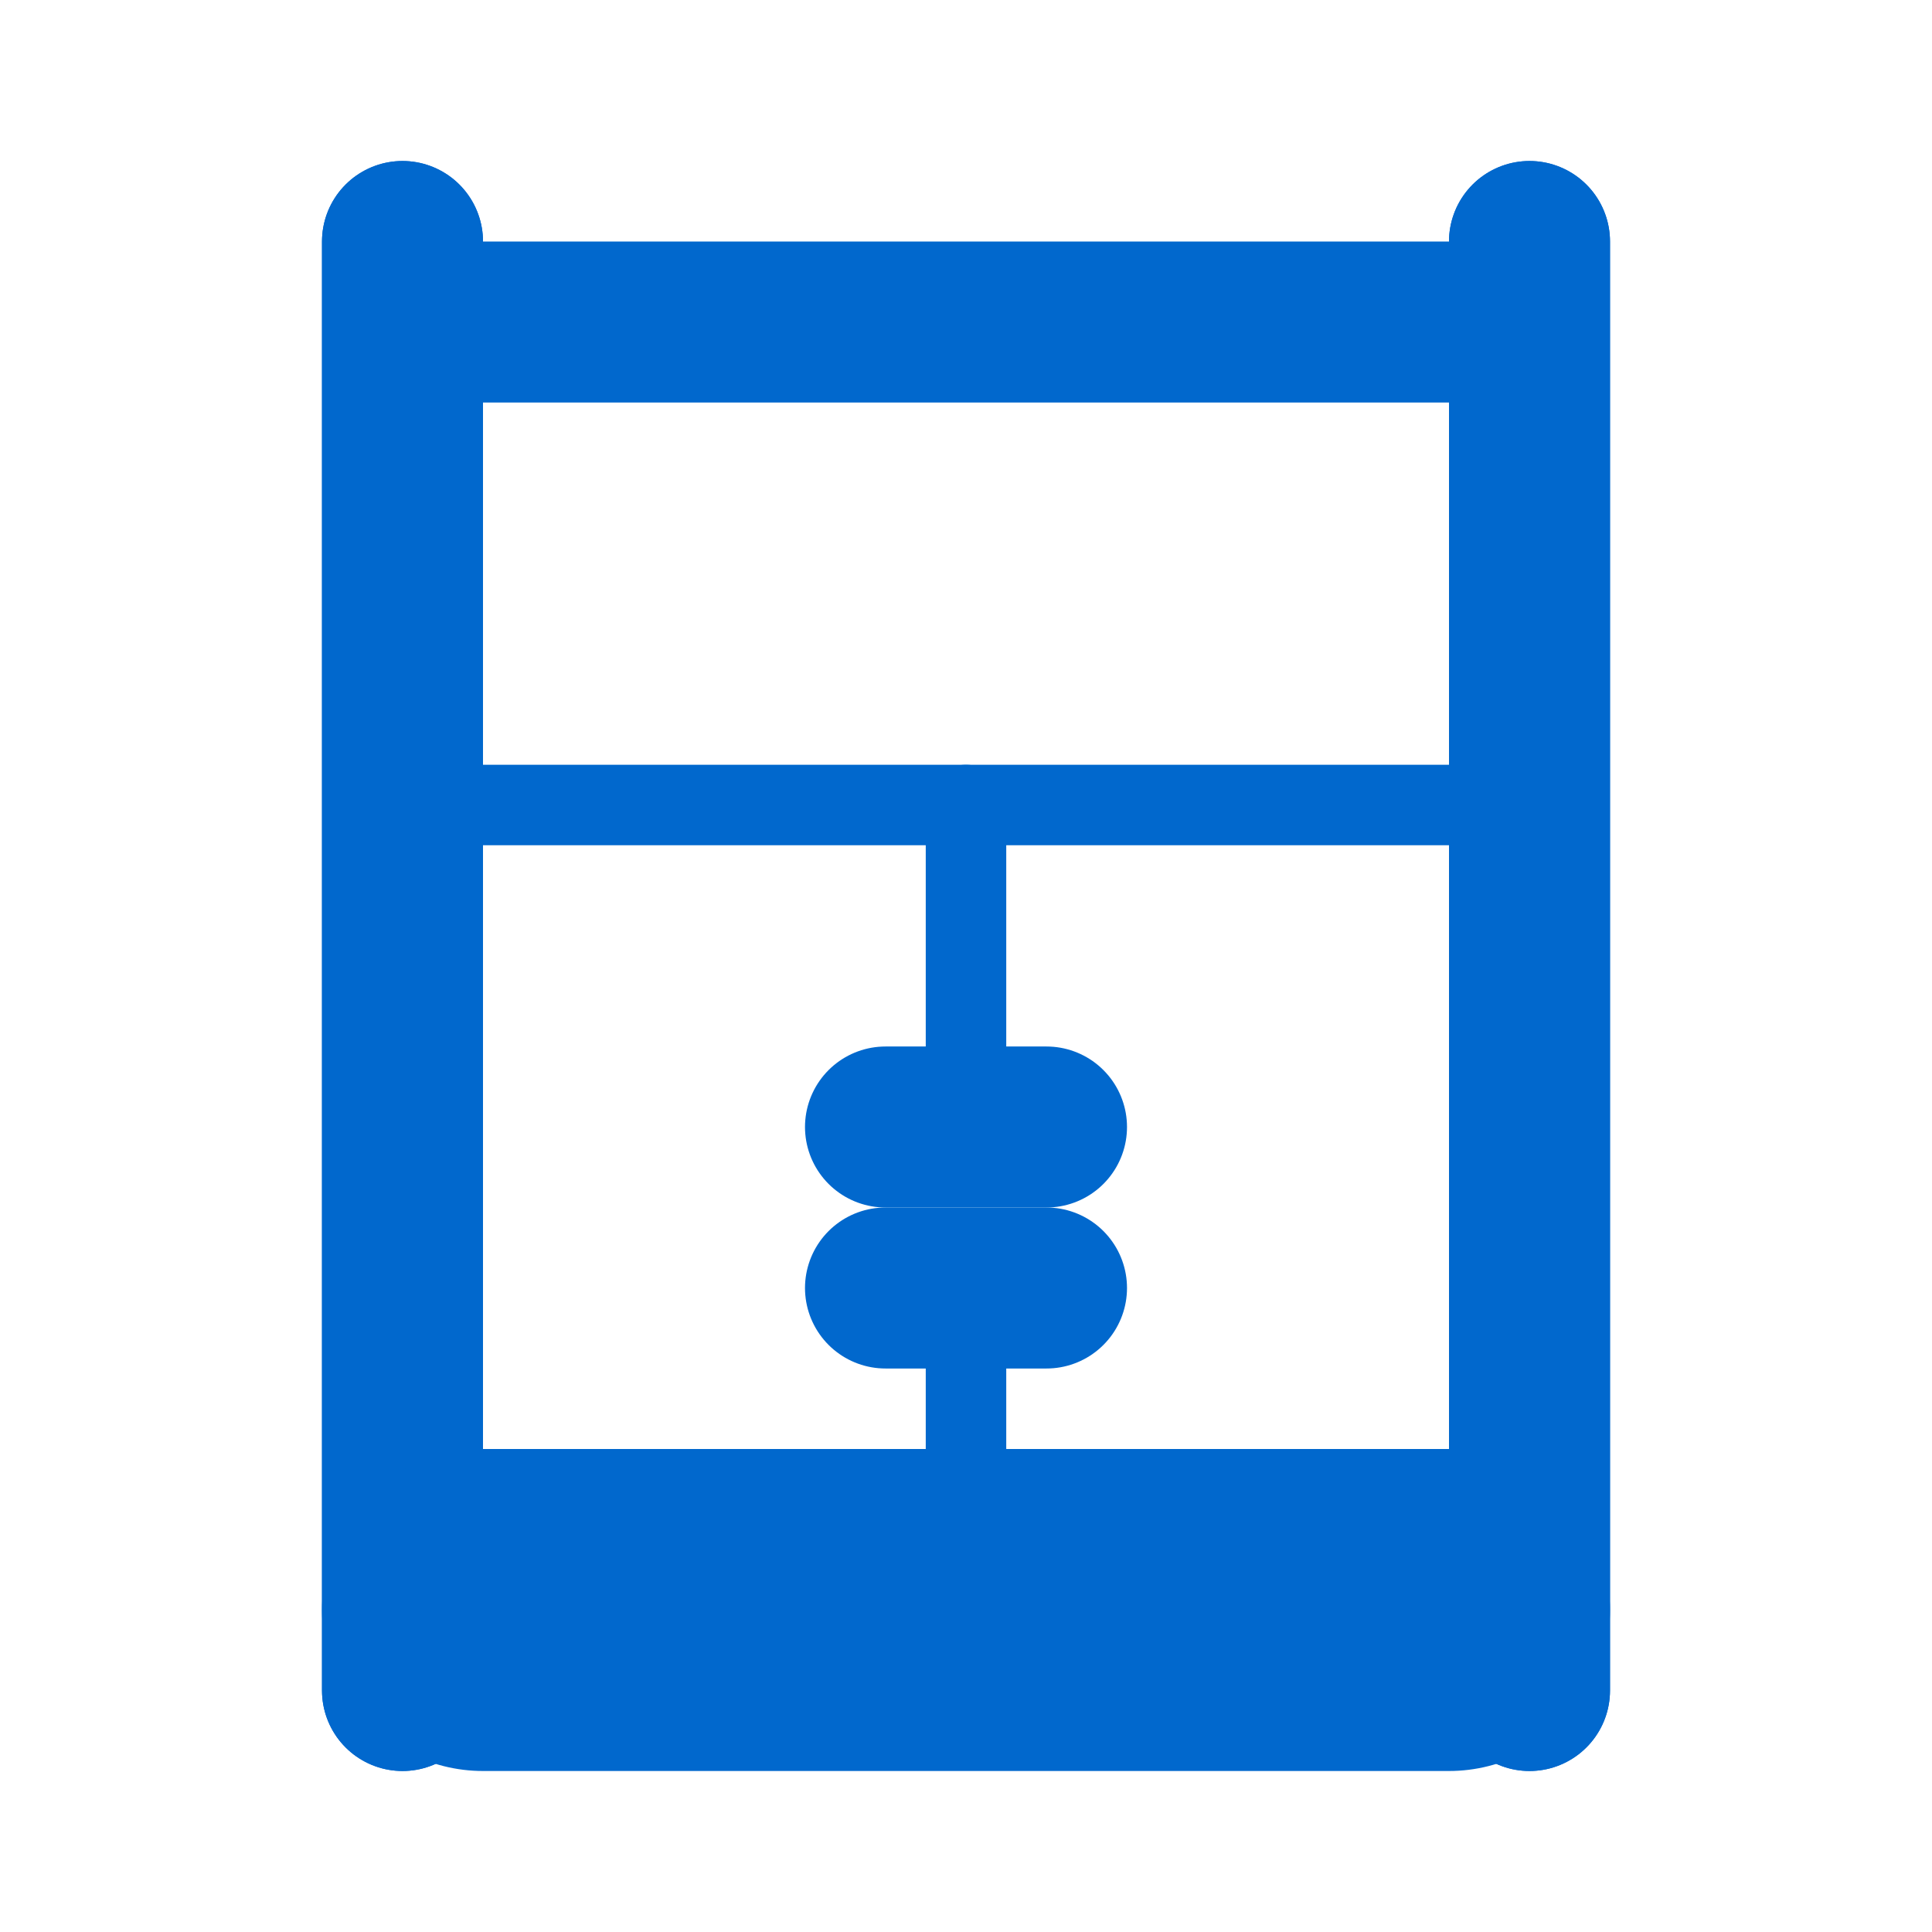 <svg width="24" height="24" viewBox="0 0 24 24" fill="none" xmlns="http://www.w3.org/2000/svg">
<path d="M5 3V21" stroke="#0168CD" stroke-width="2" stroke-linecap="round"/>
<path d="M19 3V21" stroke="#0168CD" stroke-width="2" stroke-linecap="round"/>
<path d="M18 4L6 4" stroke="#0168CD" stroke-width="2" stroke-linecap="round"/>
<path d="M18 10L6 10" stroke="#0168CD" stroke-linecap="round"/>
<path d="M12 14L12 10" stroke="#0168CD" stroke-linecap="round"/>
<path d="M11 14H13" stroke="#0168CD" stroke-width="2" stroke-linecap="round"/>
<path d="M11 16H13" stroke="#0168CD" stroke-width="2" stroke-linecap="round"/>
<path d="M12 21L12 16" stroke="#0168CD" stroke-linecap="round"/>
<path d="M5 3V21" stroke="#0168CD" stroke-width="2" stroke-linecap="round"/>
<path d="M19 3V21" stroke="#0168CD" stroke-width="2" stroke-linecap="round"/>
<path d="M18 20L6 20" stroke="#0168CD" stroke-width="4" stroke-linecap="round"/>
</svg>
